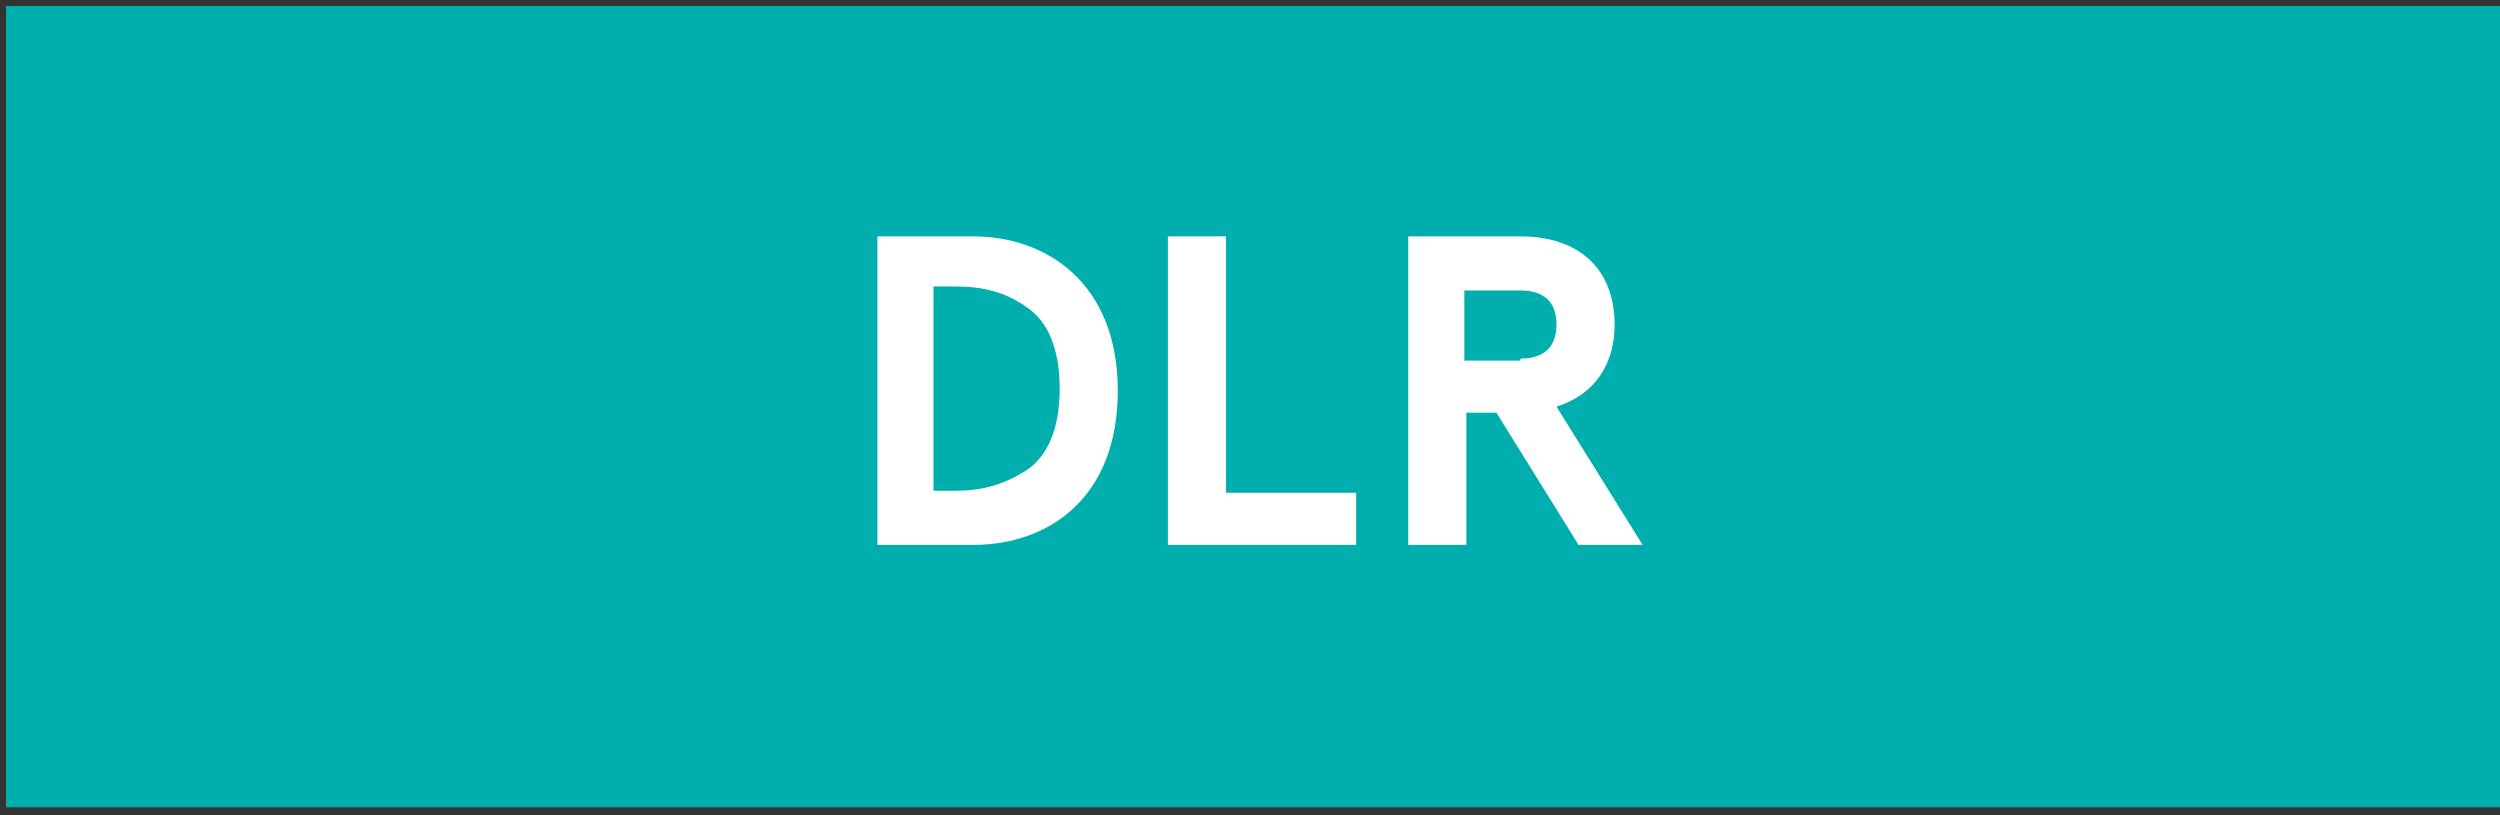 <?xml version="1.0" encoding="utf-8"?>
<!-- Generator: Adobe Illustrator 21.0.2, SVG Export Plug-In . SVG Version: 6.00 Build 0)  -->
<svg version="1.1" id="Layer_1" xmlns="http://www.w3.org/2000/svg" xmlns:xlink="http://www.w3.org/1999/xlink" x="0px" y="0px"
	 viewBox="0 0 124.8 40.7" style="enable-background:new 0 0 124.8 40.7;" xml:space="preserve">
<rect x="0" y="0" width="124.8" height="40.7" fill="#333333" stroke="none"/>
<style type="text/css">
	.st0{fill:#00AFAD;}
	.st1{fill:none;}
	.st2{enable-background:new    ;}
	.st3{fill:#FFFFFF;}
</style>
<g id="XMLID_1_">
	<polyline id="XMLID_2_" class="st0" points="0.3,0.3 124.8,0.3 124.8,40.3 0.3,40.3 	"/>
</g>
<rect x="-0.1" y="11.6" class="st1" width="124.9" height="16.7"/>
<g class="st2">
	<path class="st3" d="M43.8,27.2V11.8h4.8c3.6,0,7.2,2.3,7.2,7.7c0,5.4-3.5,7.7-7.2,7.7H43.8z M46.6,24.5h1.1c1.3,0,2.4-0.3,3.5-1
		c1.1-0.7,1.7-2.1,1.7-4.1c0-2-0.6-3.4-1.7-4.1c-1-0.7-2.1-1-3.5-1h-1.1V24.5z"/>
	<path class="st3" d="M58.3,11.8h2.9v12.8h6.5v2.6h-9.4V11.8z"/>
	<path class="st3" d="M77.7,20.3l4.3,6.9h-3.2l-4.1-6.6h-1.5v6.6h-2.9V11.8h5.6c3,0,4.7,1.7,4.7,4.4C80.6,18.2,79.6,19.7,77.7,20.3z
		 M75.9,17.9c1.2,0,1.8-0.6,1.8-1.7s-0.6-1.7-1.8-1.7h-2.8v3.5H75.9z"/>
</g>
</svg>
